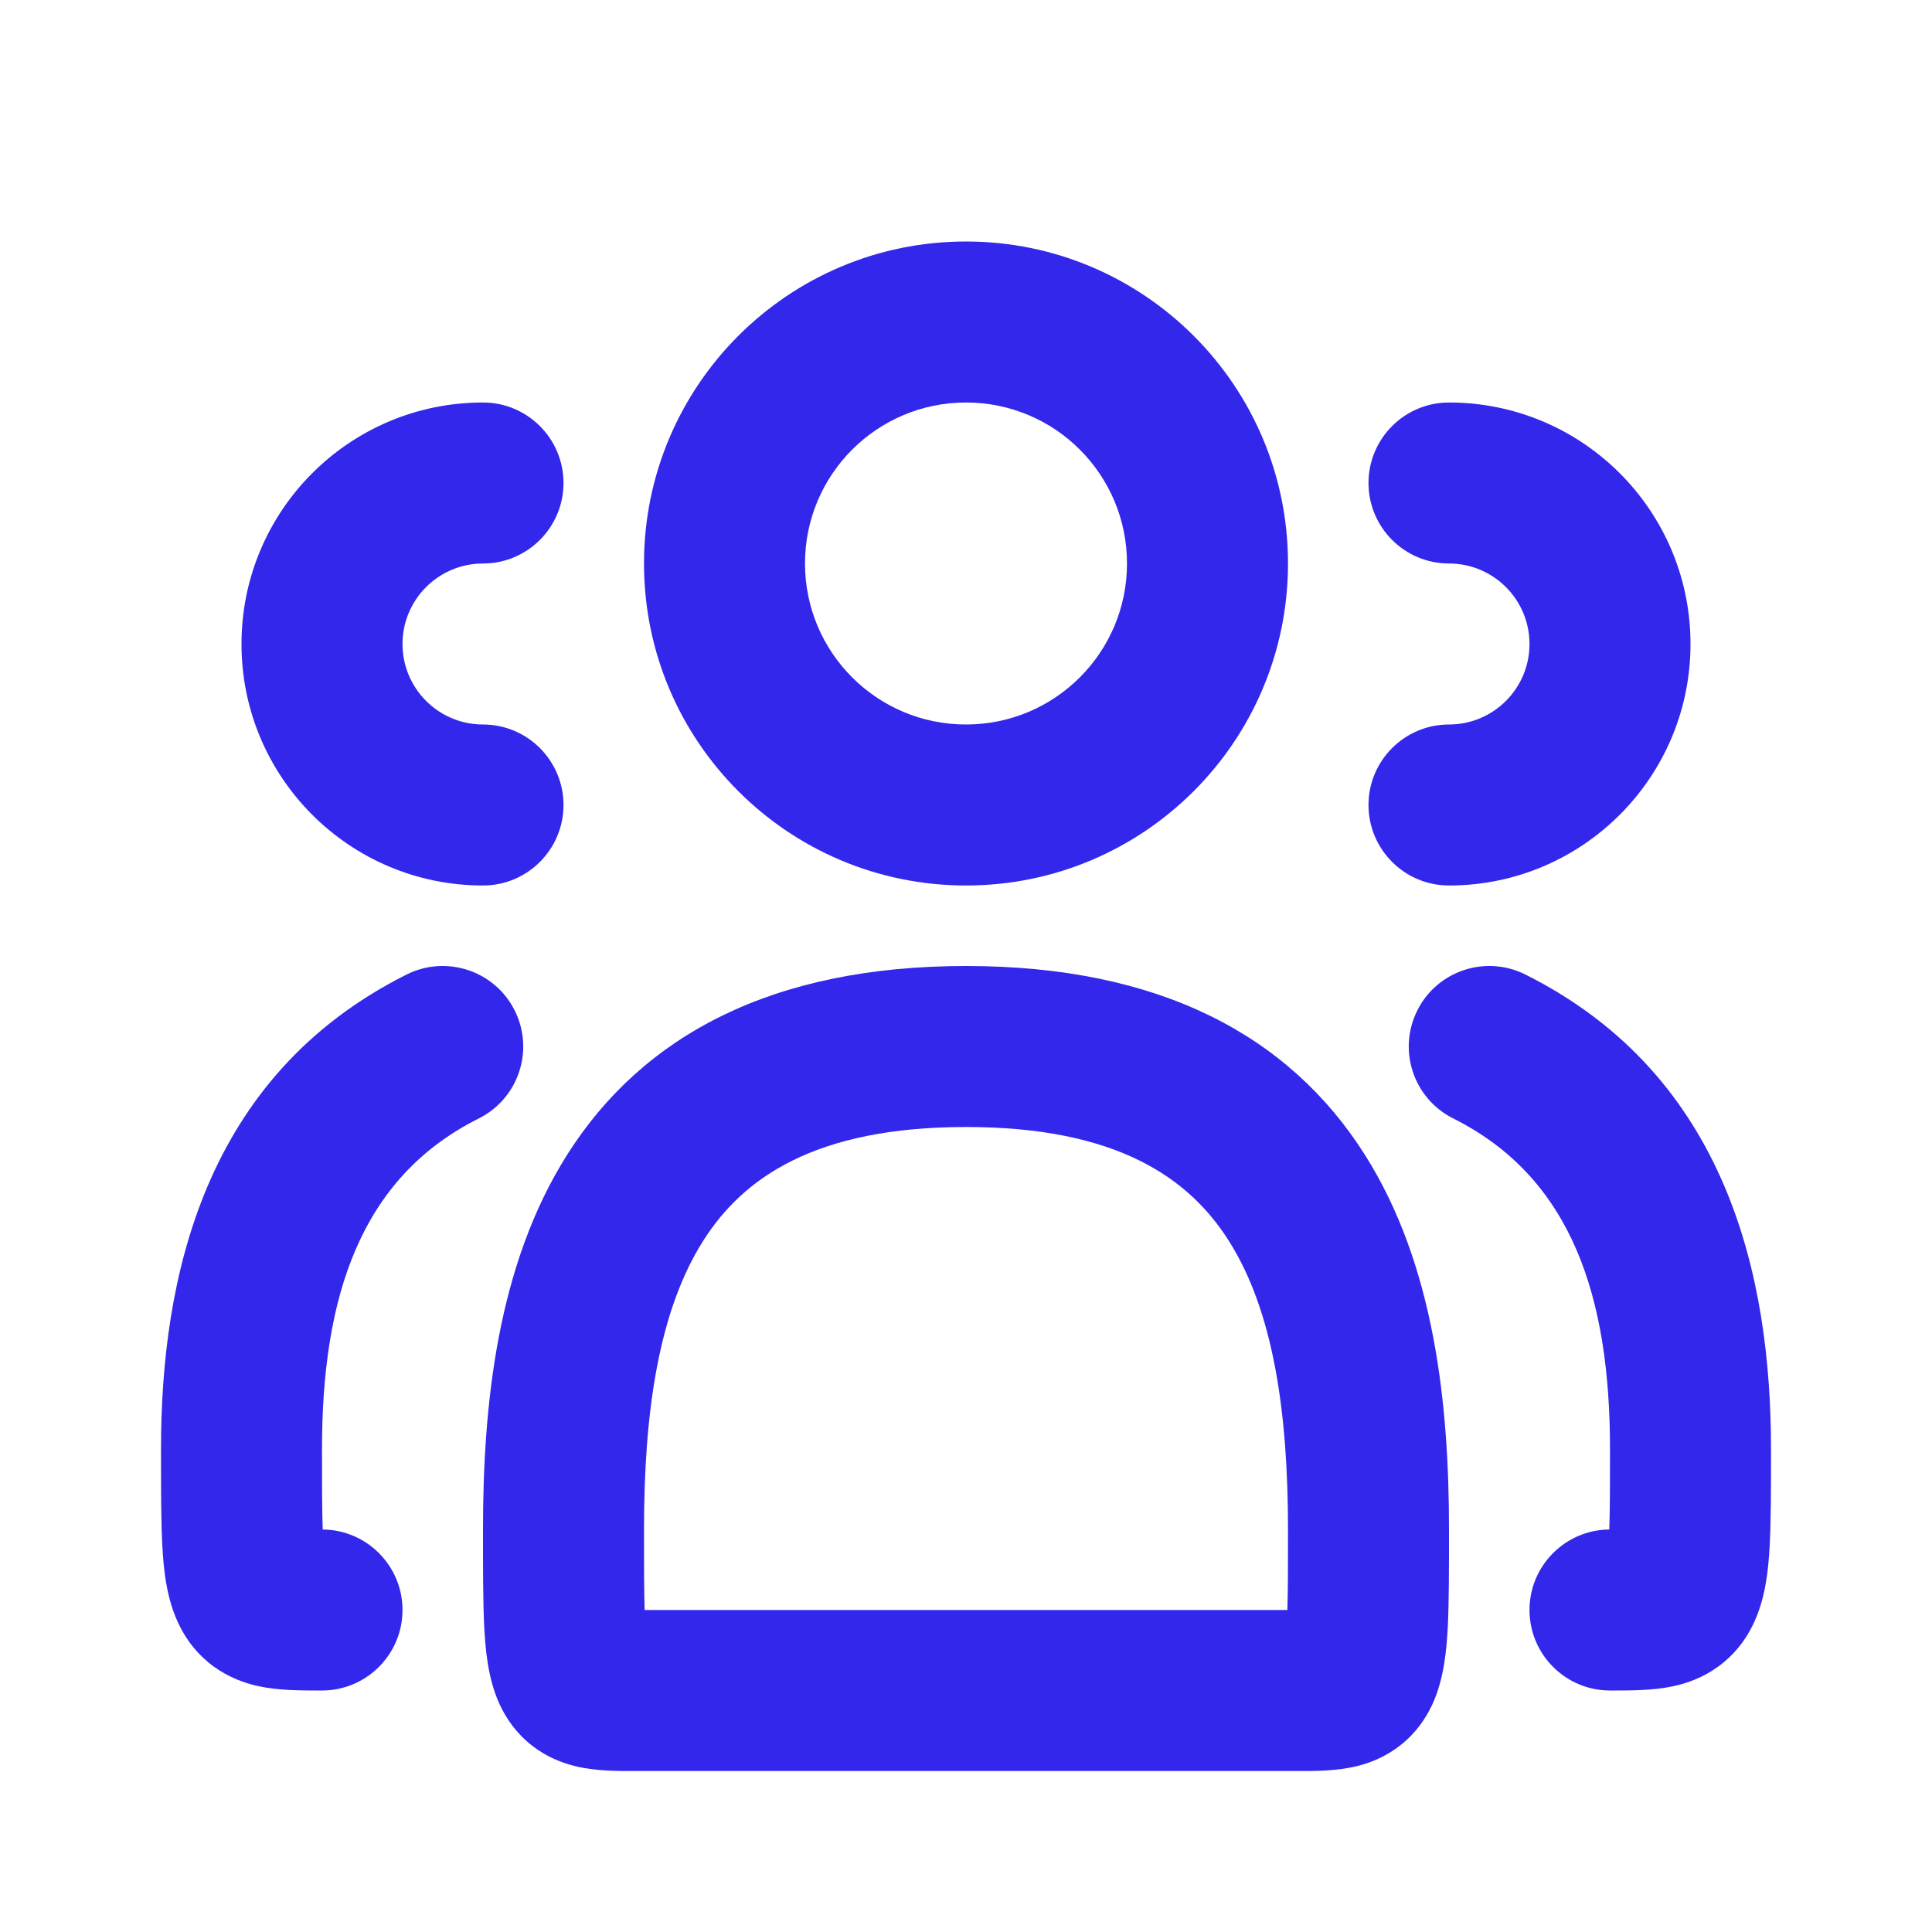 <svg width="24" height="24" viewBox="0 0 24 24" fill="none" xmlns="http://www.w3.org/2000/svg">
<path fill-rule="evenodd" clip-rule="evenodd" d="M12 3C9.791 3 8 4.791 8 7C8 9.209 9.791 11 12 11C14.209 11 16 9.209 16 7C16 4.791 14.209 3 12 3ZM10 7C10 5.895 10.895 5 12 5C13.105 5 14 5.895 14 7C14 8.105 13.105 9 12 9C10.895 9 10 8.105 10 7Z" fill="#3327EC"/>
<path d="M5.053 12.105C5.547 11.859 6.147 12.059 6.394 12.553C6.641 13.047 6.441 13.647 5.947 13.894C4.469 14.634 4 16.119 4 18C4 18.446 4 18.763 4.009 19C4.557 19.005 5 19.451 5 20C5 20.552 4.552 21 4 21L3.952 21C3.749 21 3.458 21.001 3.205 20.945C3.044 20.909 2.849 20.842 2.66 20.706C2.464 20.565 2.325 20.386 2.231 20.197C2.067 19.87 2.033 19.497 2.017 19.212C2 18.902 2 18.505 2 18.03V18C2 15.881 2.531 13.366 5.053 12.105Z" fill="#3327EC"/>
<path fill-rule="evenodd" clip-rule="evenodd" d="M12 12C9.589 12 7.983 12.867 7.049 14.339C6.174 15.717 6 17.463 6 19L6 19.028C6 19.504 6 19.9 6.015 20.207C6.03 20.489 6.06 20.849 6.203 21.164C6.286 21.346 6.412 21.529 6.601 21.678C6.786 21.825 6.982 21.9 7.146 21.94C7.397 22.002 7.683 22.001 7.864 22L7.909 22H16.091L16.136 22C16.317 22.001 16.603 22.002 16.854 21.94C17.018 21.9 17.213 21.825 17.399 21.678C17.588 21.529 17.714 21.346 17.797 21.164C17.94 20.849 17.97 20.489 17.985 20.207C18 19.9 18 19.504 18 19.028V19C18 17.463 17.826 15.717 16.951 14.339C16.017 12.867 14.411 12 12 12ZM8 19C8 17.537 8.183 16.283 8.737 15.411C9.231 14.633 10.125 14 12 14C13.875 14 14.769 14.633 15.263 15.411C15.817 16.283 16 17.537 16 19C16 19.443 16 19.761 15.992 20H8.008C8 19.761 8 19.443 8 19Z" fill="#3327EC"/>
<path d="M17.606 12.553C17.852 12.059 18.453 11.859 18.947 12.105C21.469 13.366 22 15.881 22 18V18.03C22 18.504 22 18.902 21.983 19.212C21.967 19.497 21.933 19.87 21.769 20.197C21.675 20.386 21.536 20.565 21.34 20.706C21.151 20.842 20.956 20.909 20.795 20.945C20.542 21.001 20.251 21 20.048 21L20 21C19.448 21 19 20.552 19 20C19 19.451 19.443 19.005 19.991 19C20 18.763 20 18.446 20 18C20 16.119 19.531 14.634 18.053 13.894C17.559 13.647 17.359 13.047 17.606 12.553Z" fill="#3327EC"/>
<path d="M17 6C17 5.448 17.448 5 18 5C19.657 5 21 6.343 21 8C21 9.657 19.657 11 18 11C17.448 11 17 10.552 17 10C17 9.448 17.448 9 18 9C18.552 9 19 8.552 19 8C19 7.448 18.552 7 18 7C17.448 7 17 6.552 17 6Z" fill="#3327EC"/>
<path d="M6 5C6.552 5 7 5.448 7 6C7 6.552 6.552 7 6 7C5.448 7 5 7.448 5 8C5 8.552 5.448 9 6 9C6.552 9 7 9.448 7 10C7 10.552 6.552 11 6 11C4.343 11 3 9.657 3 8C3 6.343 4.343 5 6 5Z" fill="#3327EC"/>
</svg>
